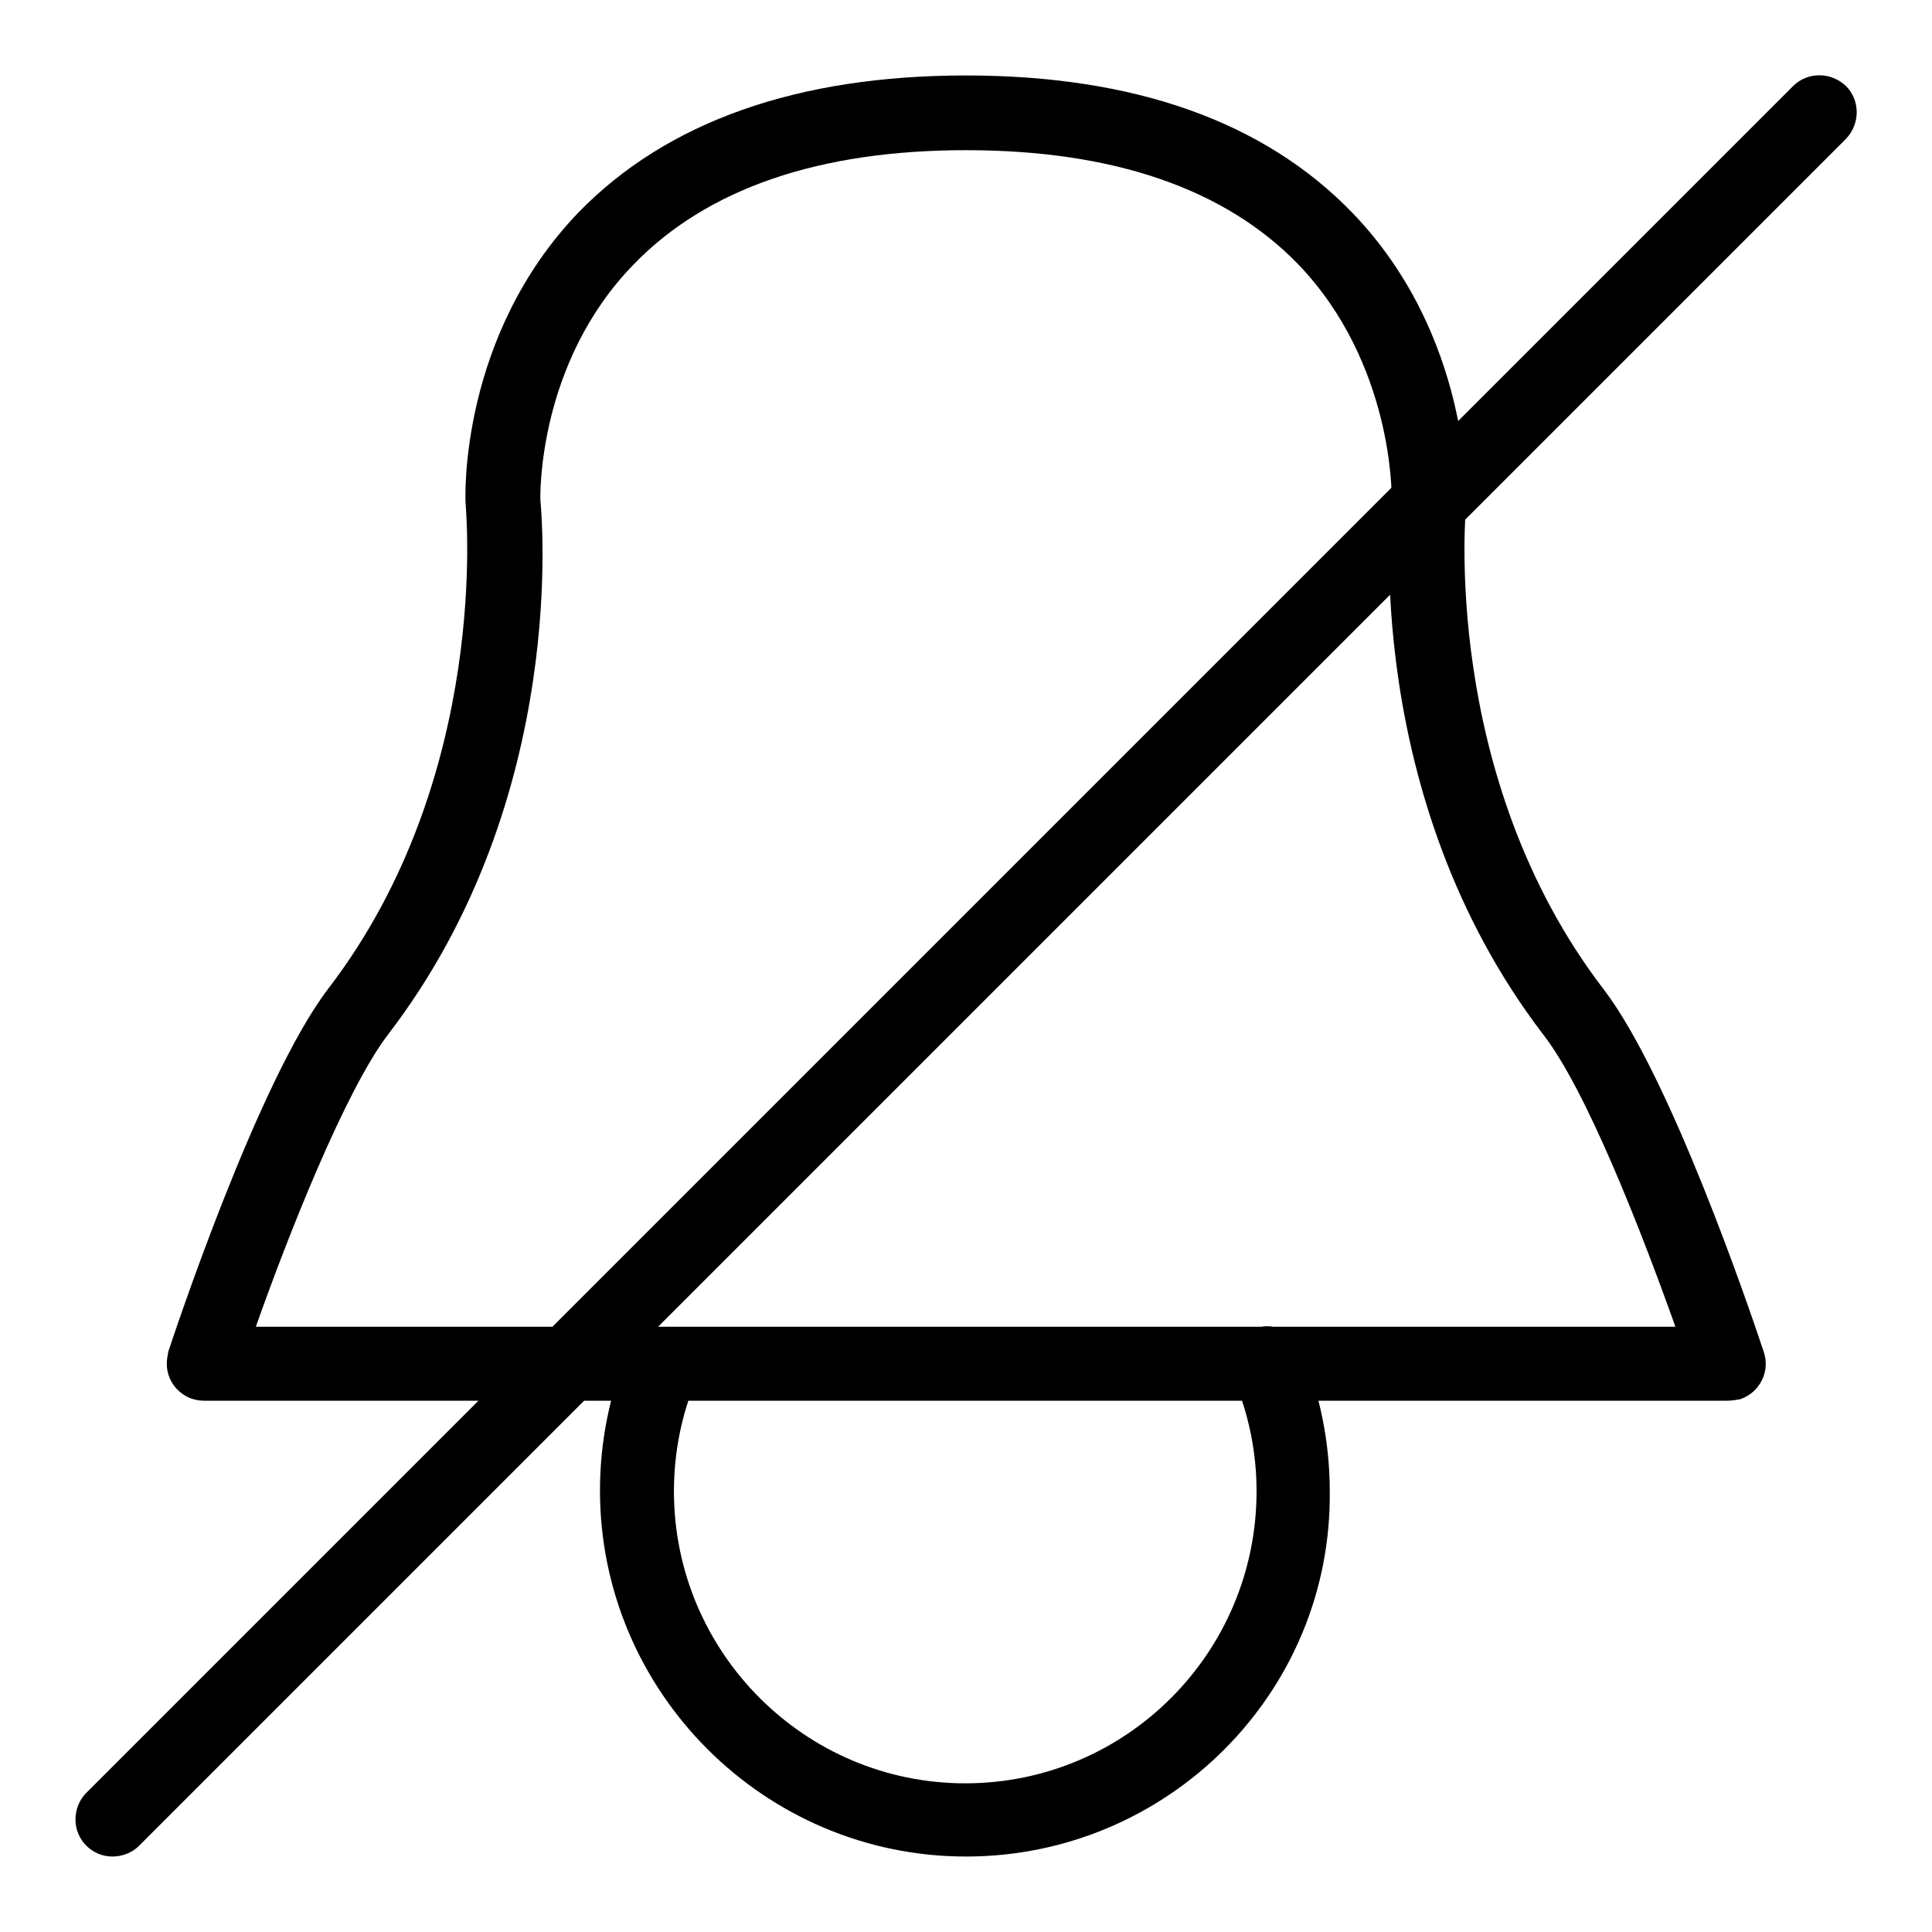 <?xml version="1.0" encoding="utf-8"?>
<!-- Svg Vector Icons : http://www.onlinewebfonts.com/icon -->
<!DOCTYPE svg PUBLIC "-//W3C//DTD SVG 1.1//EN" "http://www.w3.org/Graphics/SVG/1.1/DTD/svg11.dtd">
<svg version="1.1" xmlns="http://www.w3.org/2000/svg" xmlns:xlink="http://www.w3.org/1999/xlink" x="0px" y="0px" viewBox="0 0 256 256" enable-background="new 0 0 256 256" xml:space="preserve">
<g> <path fill="#000000" d="M228.9,185.6H27c-2.7,0-4.9-2.2-4.9-4.9c0-0.5,0.1-1.1,0.2-1.6c0.5-1.5,11.8-35.8,21.2-48.1 c21.7-28.3,18.2-63.8,18.2-64.2c-0.1-1.2-0.7-22.4,15-38.7C88.4,16.1,105.7,10,128,10c22.3,0,39.5,6.1,51.2,18.2 c15.7,16.3,15.1,37.5,15.1,38.4c-0.1,0.7-3.5,36.2,18.2,64.5c8.8,11.5,19.2,42,21.2,48c0.9,2.6-0.5,5.4-3.1,6.3 C230,185.5,229.5,185.6,228.9,185.6L228.9,185.6z M33.9,175.8H222c-4.7-13.2-11.9-31.5-17.5-38.7c-24.1-31.5-20.3-69.6-20.1-71.2 c0,0,0.3-17.7-12.4-30.9c-9.7-10-24.5-15.1-44-15.1c-19.5,0-34.3,5.1-44,15.1C71.1,48.2,71.6,66,71.6,66.2 c0.1,1.3,4,39.4-20.2,70.9C45.7,144.6,38.1,163.9,33.9,175.8z M128,246c-26.7,0-48.5-21.8-48.5-48.5c0-6.5,1.3-12.8,3.7-18.7 c1.2-2.5,4.1-3.5,6.6-2.3c2.3,1.1,3.4,3.8,2.5,6.2c-2,4.7-3,9.8-3,14.9c0,21.3,17.3,38.7,38.6,38.7c21.3,0,38.6-17.3,38.6-38.7 c0-5.1-1-10.2-3.1-15.1c-1-2.5,0.1-5.4,2.6-6.4c2.5-1,5.4,0.1,6.4,2.6l0,0c2.5,6,3.8,12.4,3.8,18.9C176.5,224.3,154.7,246,128,246z  M14.9,246c-2.7,0-4.9-2.2-4.9-4.9c0-1.3,0.5-2.6,1.4-3.5L237.6,11.4c1.9-1.9,5-1.9,7,0c1.9,1.9,1.9,5,0,7l0,0L18.4,244.6 C17.5,245.5,16.2,246,14.9,246L14.9,246z"/></g>
</svg>